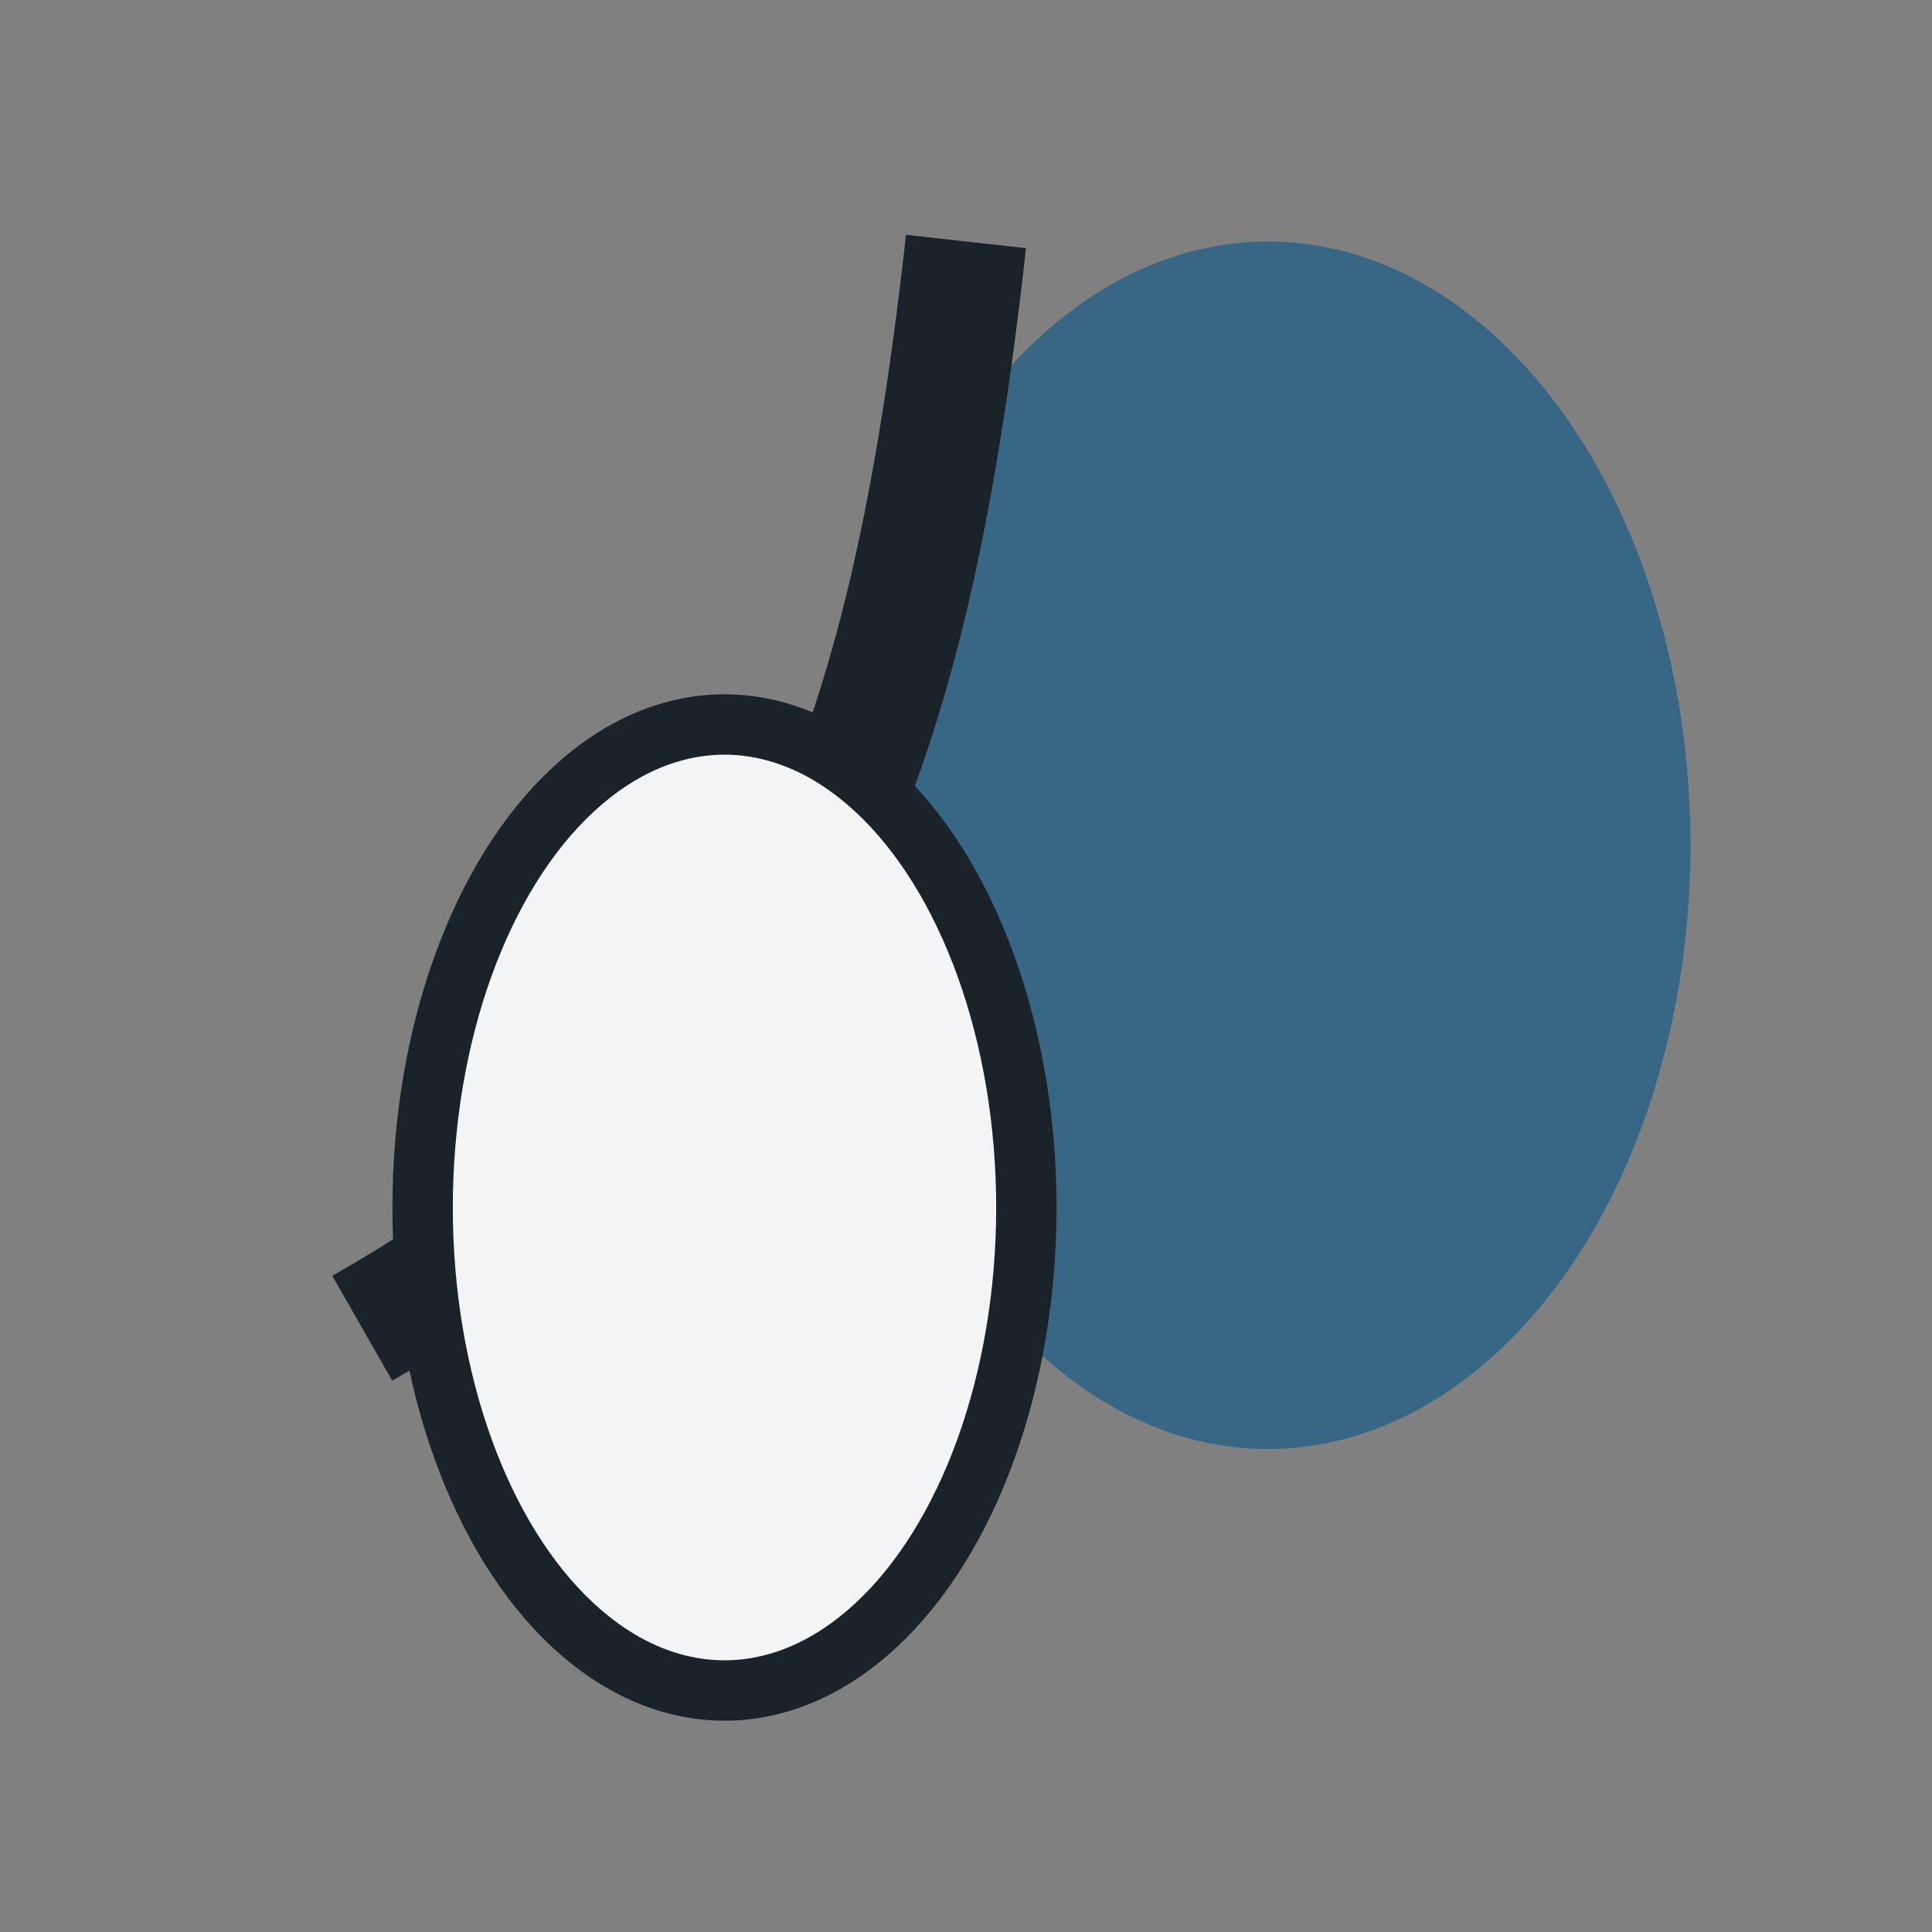 <?xml version="1.0" encoding="UTF-8"?>
<svg xmlns="http://www.w3.org/2000/svg" width="32" height="32" viewBox="0 0 32 32"><rect x="0" y="0" width="32" height="32" fill="#808080" stroke="none"/><ellipse cx="21" cy="14" rx="7" ry="10" fill="#376785"/><path d="M6 22c7-4 9-9 10-18" stroke="#1B232A" stroke-width="2" fill="none"/><ellipse cx="12" cy="20" rx="5" ry="8" fill="#F3F4F6" stroke="#1B232A" stroke-width="1"/></svg>